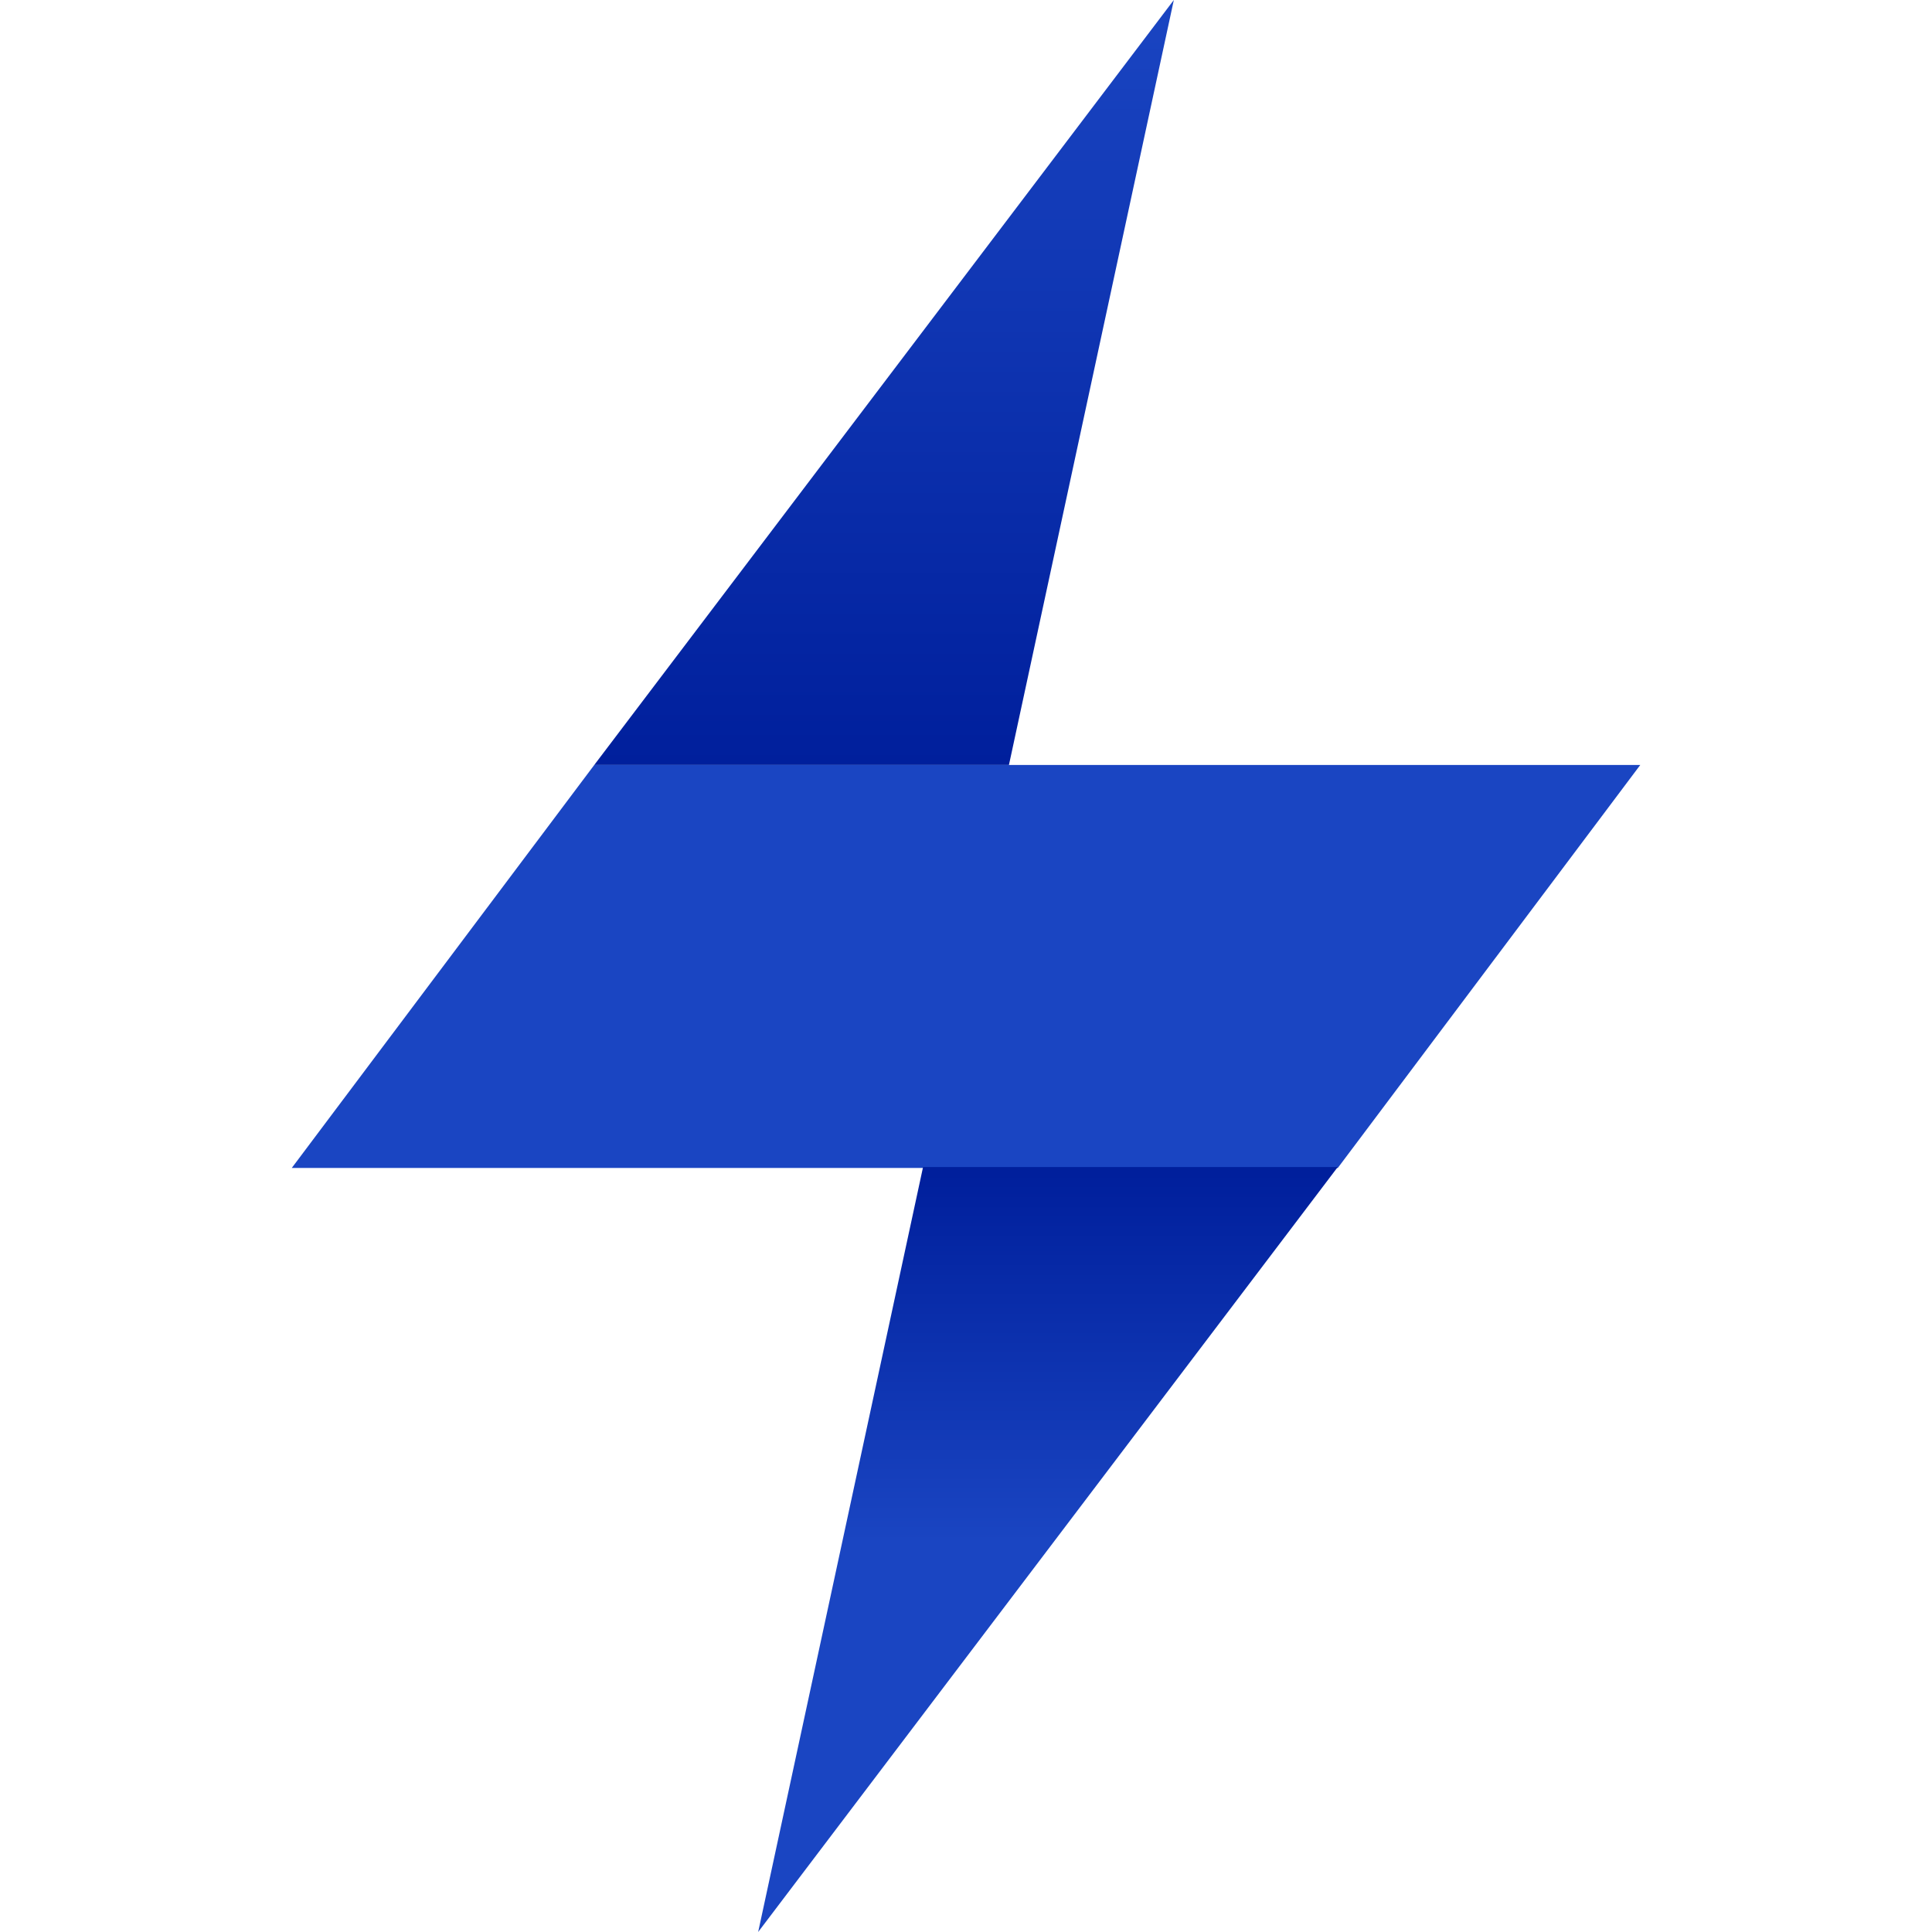 <?xml version="1.0" encoding="utf-8"?>
<!-- Generator: Adobe Illustrator 26.2.1, SVG Export Plug-In . SVG Version: 6.00 Build 0)  -->
<svg version="1.1" id="Layer_1" xmlns="http://www.w3.org/2000/svg" xmlns:xlink="http://www.w3.org/1999/xlink" x="0px" y="0px"
	 viewBox="0 0 198 198" style="enable-background:new 0 0 198 198;" xml:space="preserve">
<style type="text/css">
	.st0{fill-rule:evenodd;clip-rule:evenodd;fill:url(#SVGID_1_);}
	.st1{fill-rule:evenodd;clip-rule:evenodd;fill:#1A45C2;}
	.st2{fill-rule:evenodd;clip-rule:evenodd;fill:url(#SVGID_00000160870459592153132910000009256232863448371359_);}
</style>
<linearGradient id="SVGID_1_" gradientUnits="userSpaceOnUse" x1="-145.497" y1="347.682" x2="-145.497" y2="346.062" gradientTransform="matrix(36.668 0 0 -48.375 5425.69 16819.131)">
	<stop  offset="0" style="stop-color:#1A45C2"/>
	<stop  offset="1" style="stop-color:#001F9C"/>
</linearGradient>
<path class="st0" d="M120.3,0l-16.9,78.4H60.9L120.3,0z"/>
<path class="st1" d="M168.1,78.4l-31,41.3H29.9l31-41.3H168.1z"/>
<linearGradient id="SVGID_00000132780610900846218720000011734637478302756491_" gradientUnits="userSpaceOnUse" x1="-145.322" y1="345.941" x2="-145.322" y2="346.721" gradientTransform="matrix(36.668 0 0 -48.376 5436.044 16893.346)">
	<stop  offset="0" style="stop-color:#1A45C2"/>
	<stop  offset="1" style="stop-color:#001F9C"/>
</linearGradient>
<path style="fill-rule:evenodd;clip-rule:evenodd;fill:url(#SVGID_00000132780610900846218720000011734637478302756491_);" d="
	M137.1,119.6L77.7,198l16.9-78.4L137.1,119.6z"/>
</svg>
